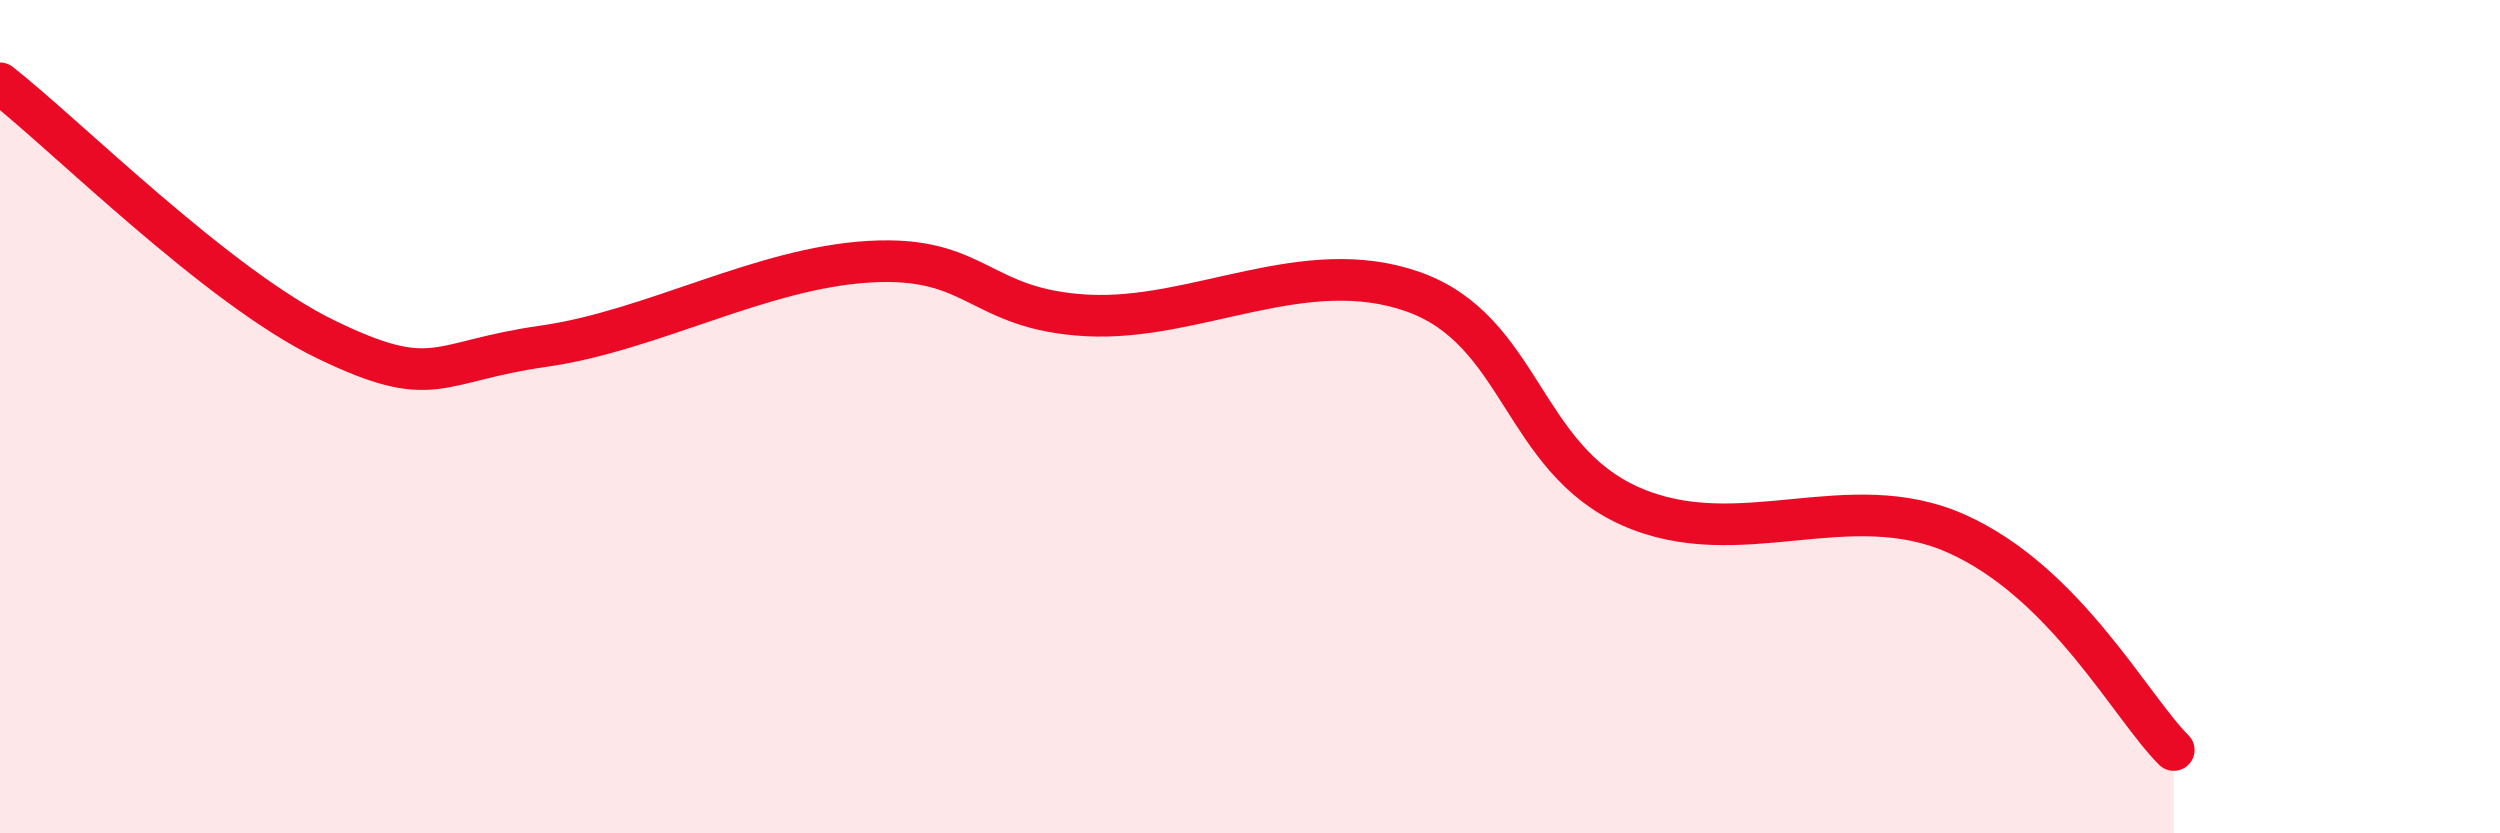 
    <svg width="60" height="20" viewBox="0 0 60 20" xmlns="http://www.w3.org/2000/svg">
      <path
        d="M 0,2 C 1.57,3.23 5.22,6.89 7.83,8.15 C 10.44,9.41 10.43,8.68 13.04,8.31 C 15.65,7.94 18.26,6.43 20.87,6.28 C 23.48,6.13 23.48,7.43 26.09,7.57 C 28.7,7.71 31.3,6.08 33.91,7 C 36.52,7.92 36.52,10.99 39.13,12.15 C 41.74,13.31 44.35,11.64 46.96,12.81 C 49.57,13.98 51.13,16.96 52.17,18L52.17 20L0 20Z"
        fill="#EB0A25"
        opacity="0.1"
        stroke-linecap="round"
        stroke-linejoin="round"
      />
      <path
        d="M 0,2 C 1.57,3.23 5.22,6.89 7.83,8.15 C 10.44,9.41 10.43,8.68 13.04,8.31 C 15.65,7.94 18.26,6.43 20.87,6.28 C 23.48,6.13 23.48,7.43 26.09,7.57 C 28.7,7.71 31.3,6.08 33.91,7 C 36.52,7.92 36.52,10.99 39.13,12.15 C 41.74,13.31 44.35,11.64 46.96,12.81 C 49.57,13.98 51.13,16.96 52.17,18"
        stroke="#EB0A25"
        stroke-width="1"
        fill="none"
        stroke-linecap="round"
        stroke-linejoin="round"
      />
    </svg>
  